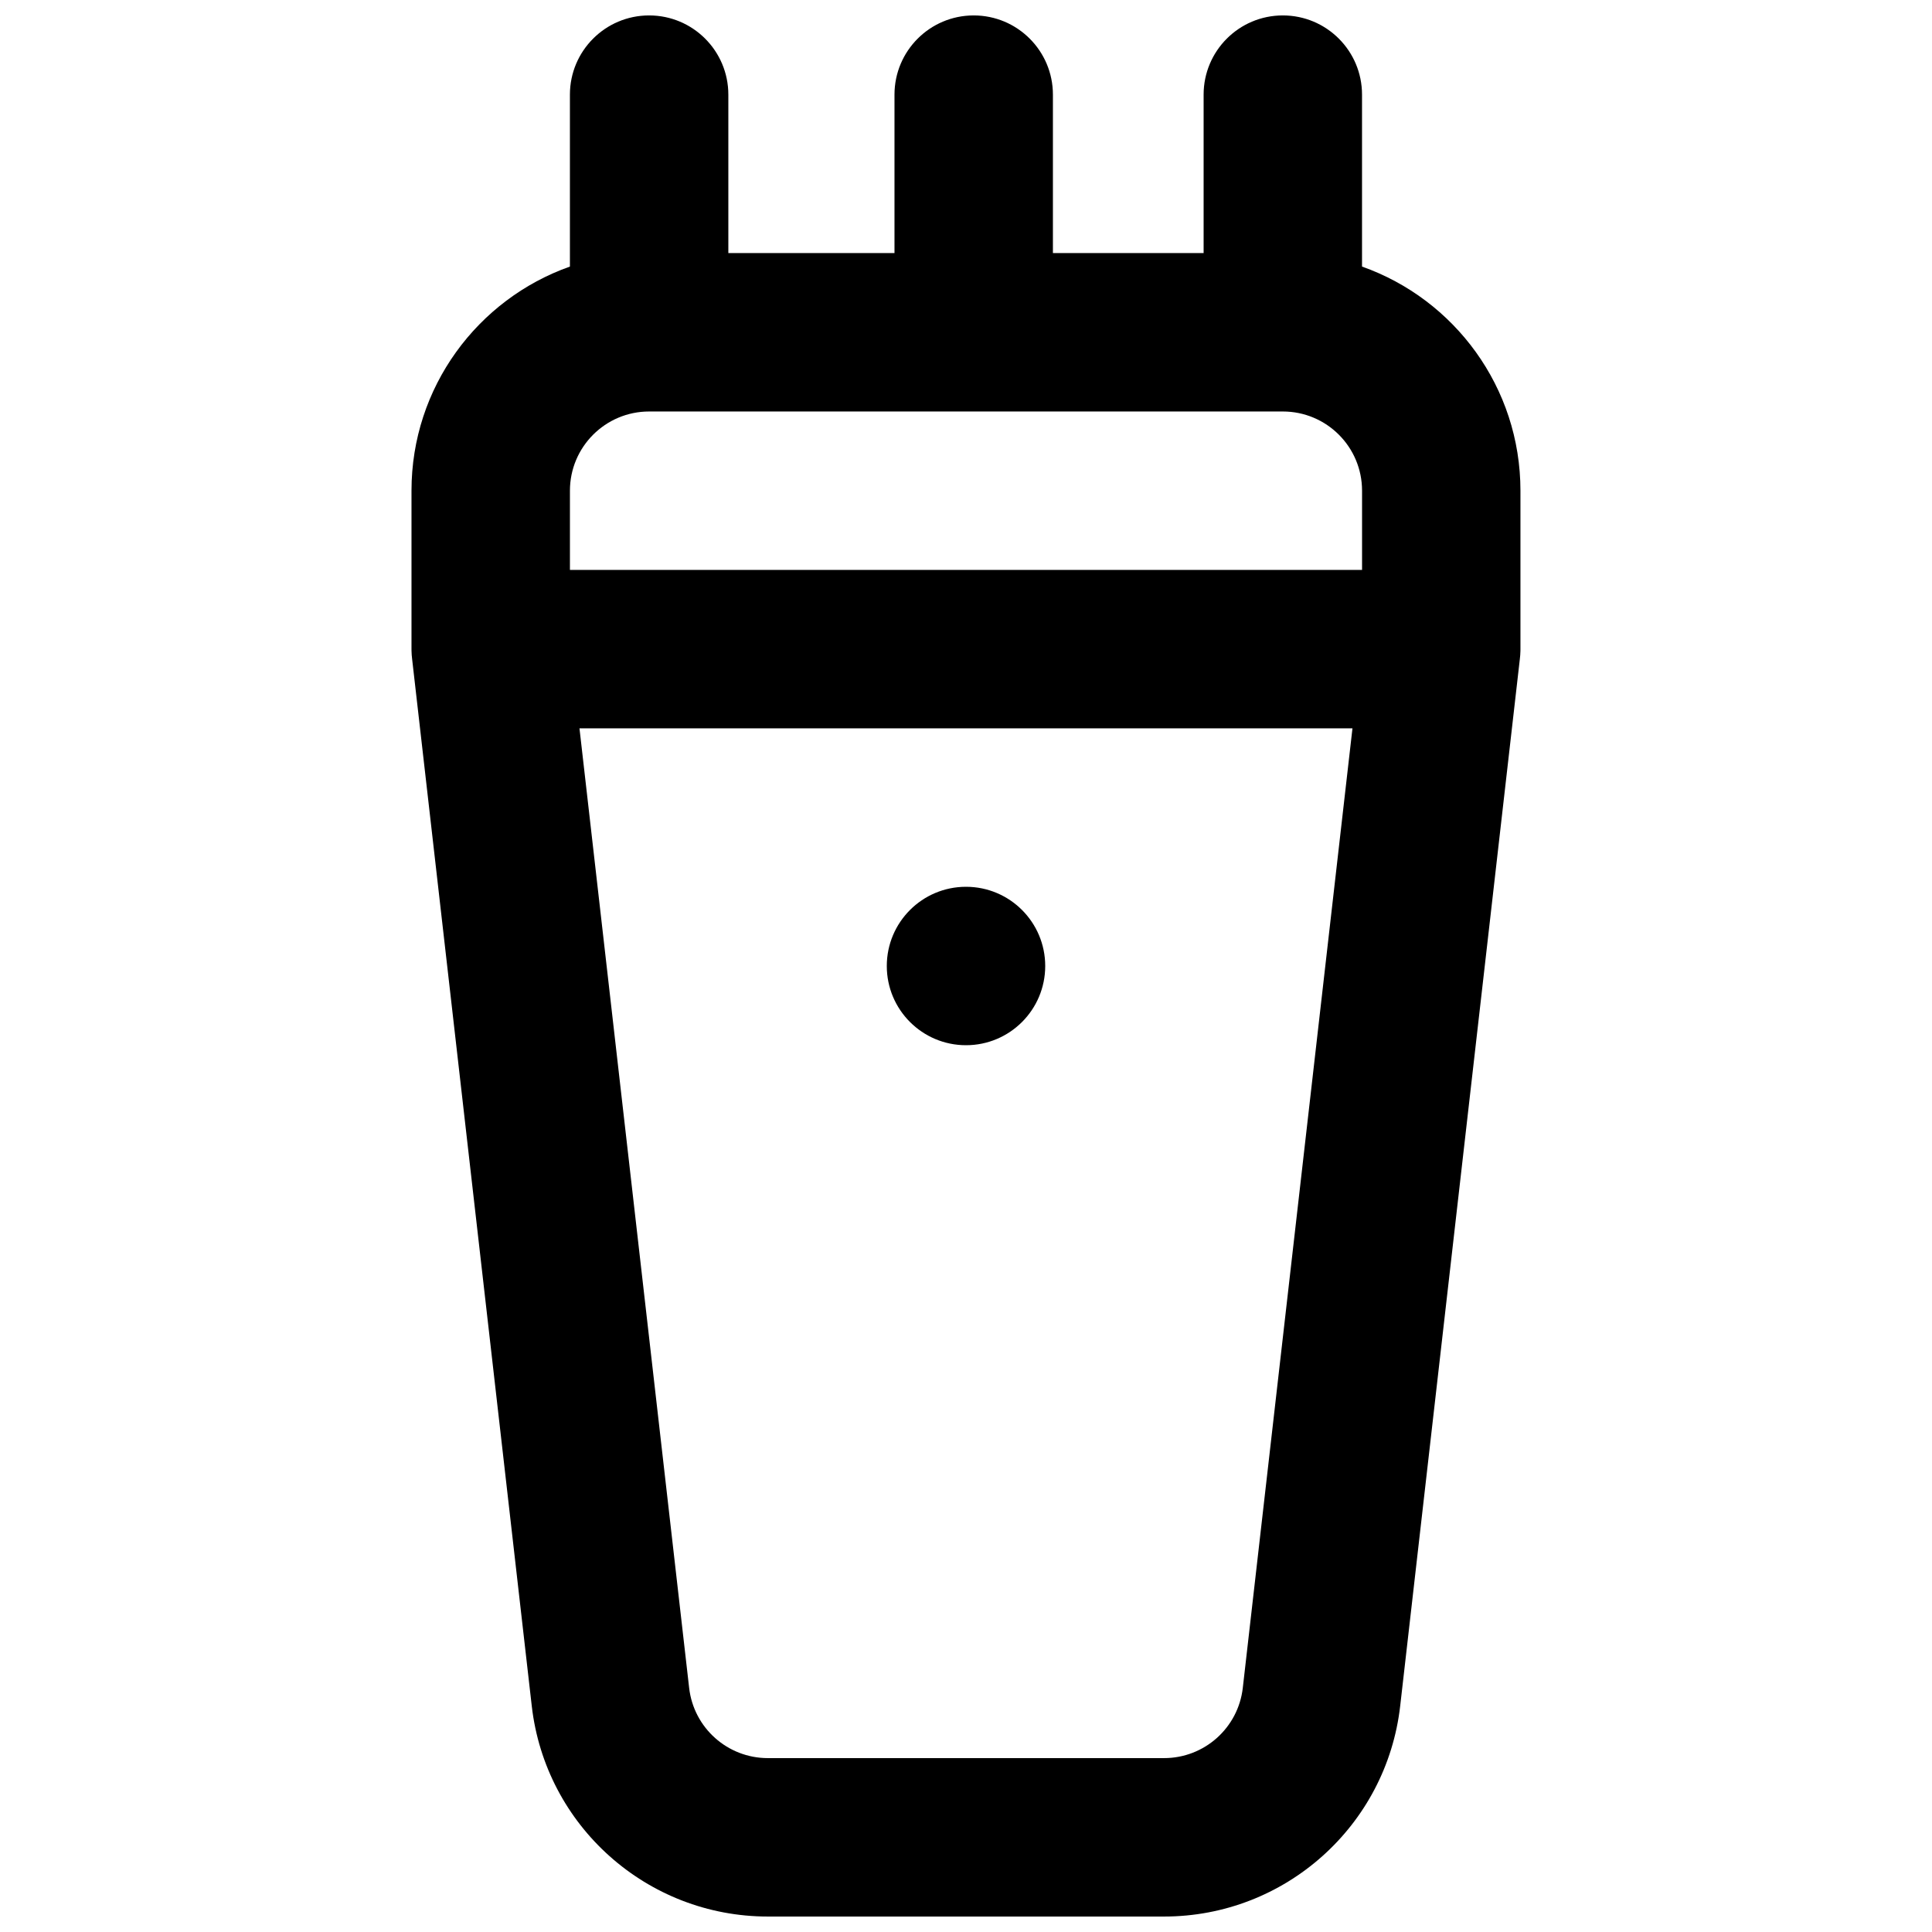 <?xml version="1.0" encoding="UTF-8"?>
<!-- Uploaded to: ICON Repo, www.iconrepo.com, Generator: ICON Repo Mixer Tools -->
<svg width="800px" height="800px" version="1.1" viewBox="144 144 512 512" xmlns="http://www.w3.org/2000/svg">
 <defs>
  <clipPath id="a">
   <path d="m253 148.09h294v503.81h-294z"/>
  </clipPath>
 </defs>
 <path d="m379.01 400c0 11.594 9.398 20.992 20.992 20.992s20.992-9.398 20.992-20.992-9.398-20.992-20.992-20.992-20.992 9.398-20.992 20.992z"/>
 <g clip-path="url(#a)">
  <path d="m253.05 315.96v-41.918c0-27.422 17.523-50.75 41.984-59.395v-45.566c0-11.594 9.398-20.992 20.992-20.992s20.992 9.398 20.992 20.992v41.984h44.031v-41.984c0-11.594 9.398-20.992 20.992-20.992s20.992 9.398 20.992 20.992v41.984h39.938v-41.984c0-11.594 9.395-20.992 20.988-20.992 11.598 0 20.992 9.398 20.992 20.992v45.566c24.461 8.645 41.984 31.973 41.984 59.395v41.914l-0.004 0.508c-0.016 0.762-0.07 1.516-0.164 2.254l-31.699 277.36c-3.637 31.805-30.555 55.824-62.57 55.824h-105.01c-32.016 0-58.934-24.02-62.57-55.824l-31.695-277.36c-0.098-0.746-0.152-1.508-0.168-2.277zm230.91-62.91h-167.93c-11.594 0-20.992 9.398-20.992 20.992v20.992h209.92v-20.992c0-11.594-9.395-20.992-20.992-20.992zm18.457 83.969h-204.85l29.062 254.29c1.211 10.605 10.184 18.609 20.855 18.609h105.01c10.672 0 19.645-8.004 20.859-18.609z" fill-rule="evenodd"/>
 </g>
</svg>
